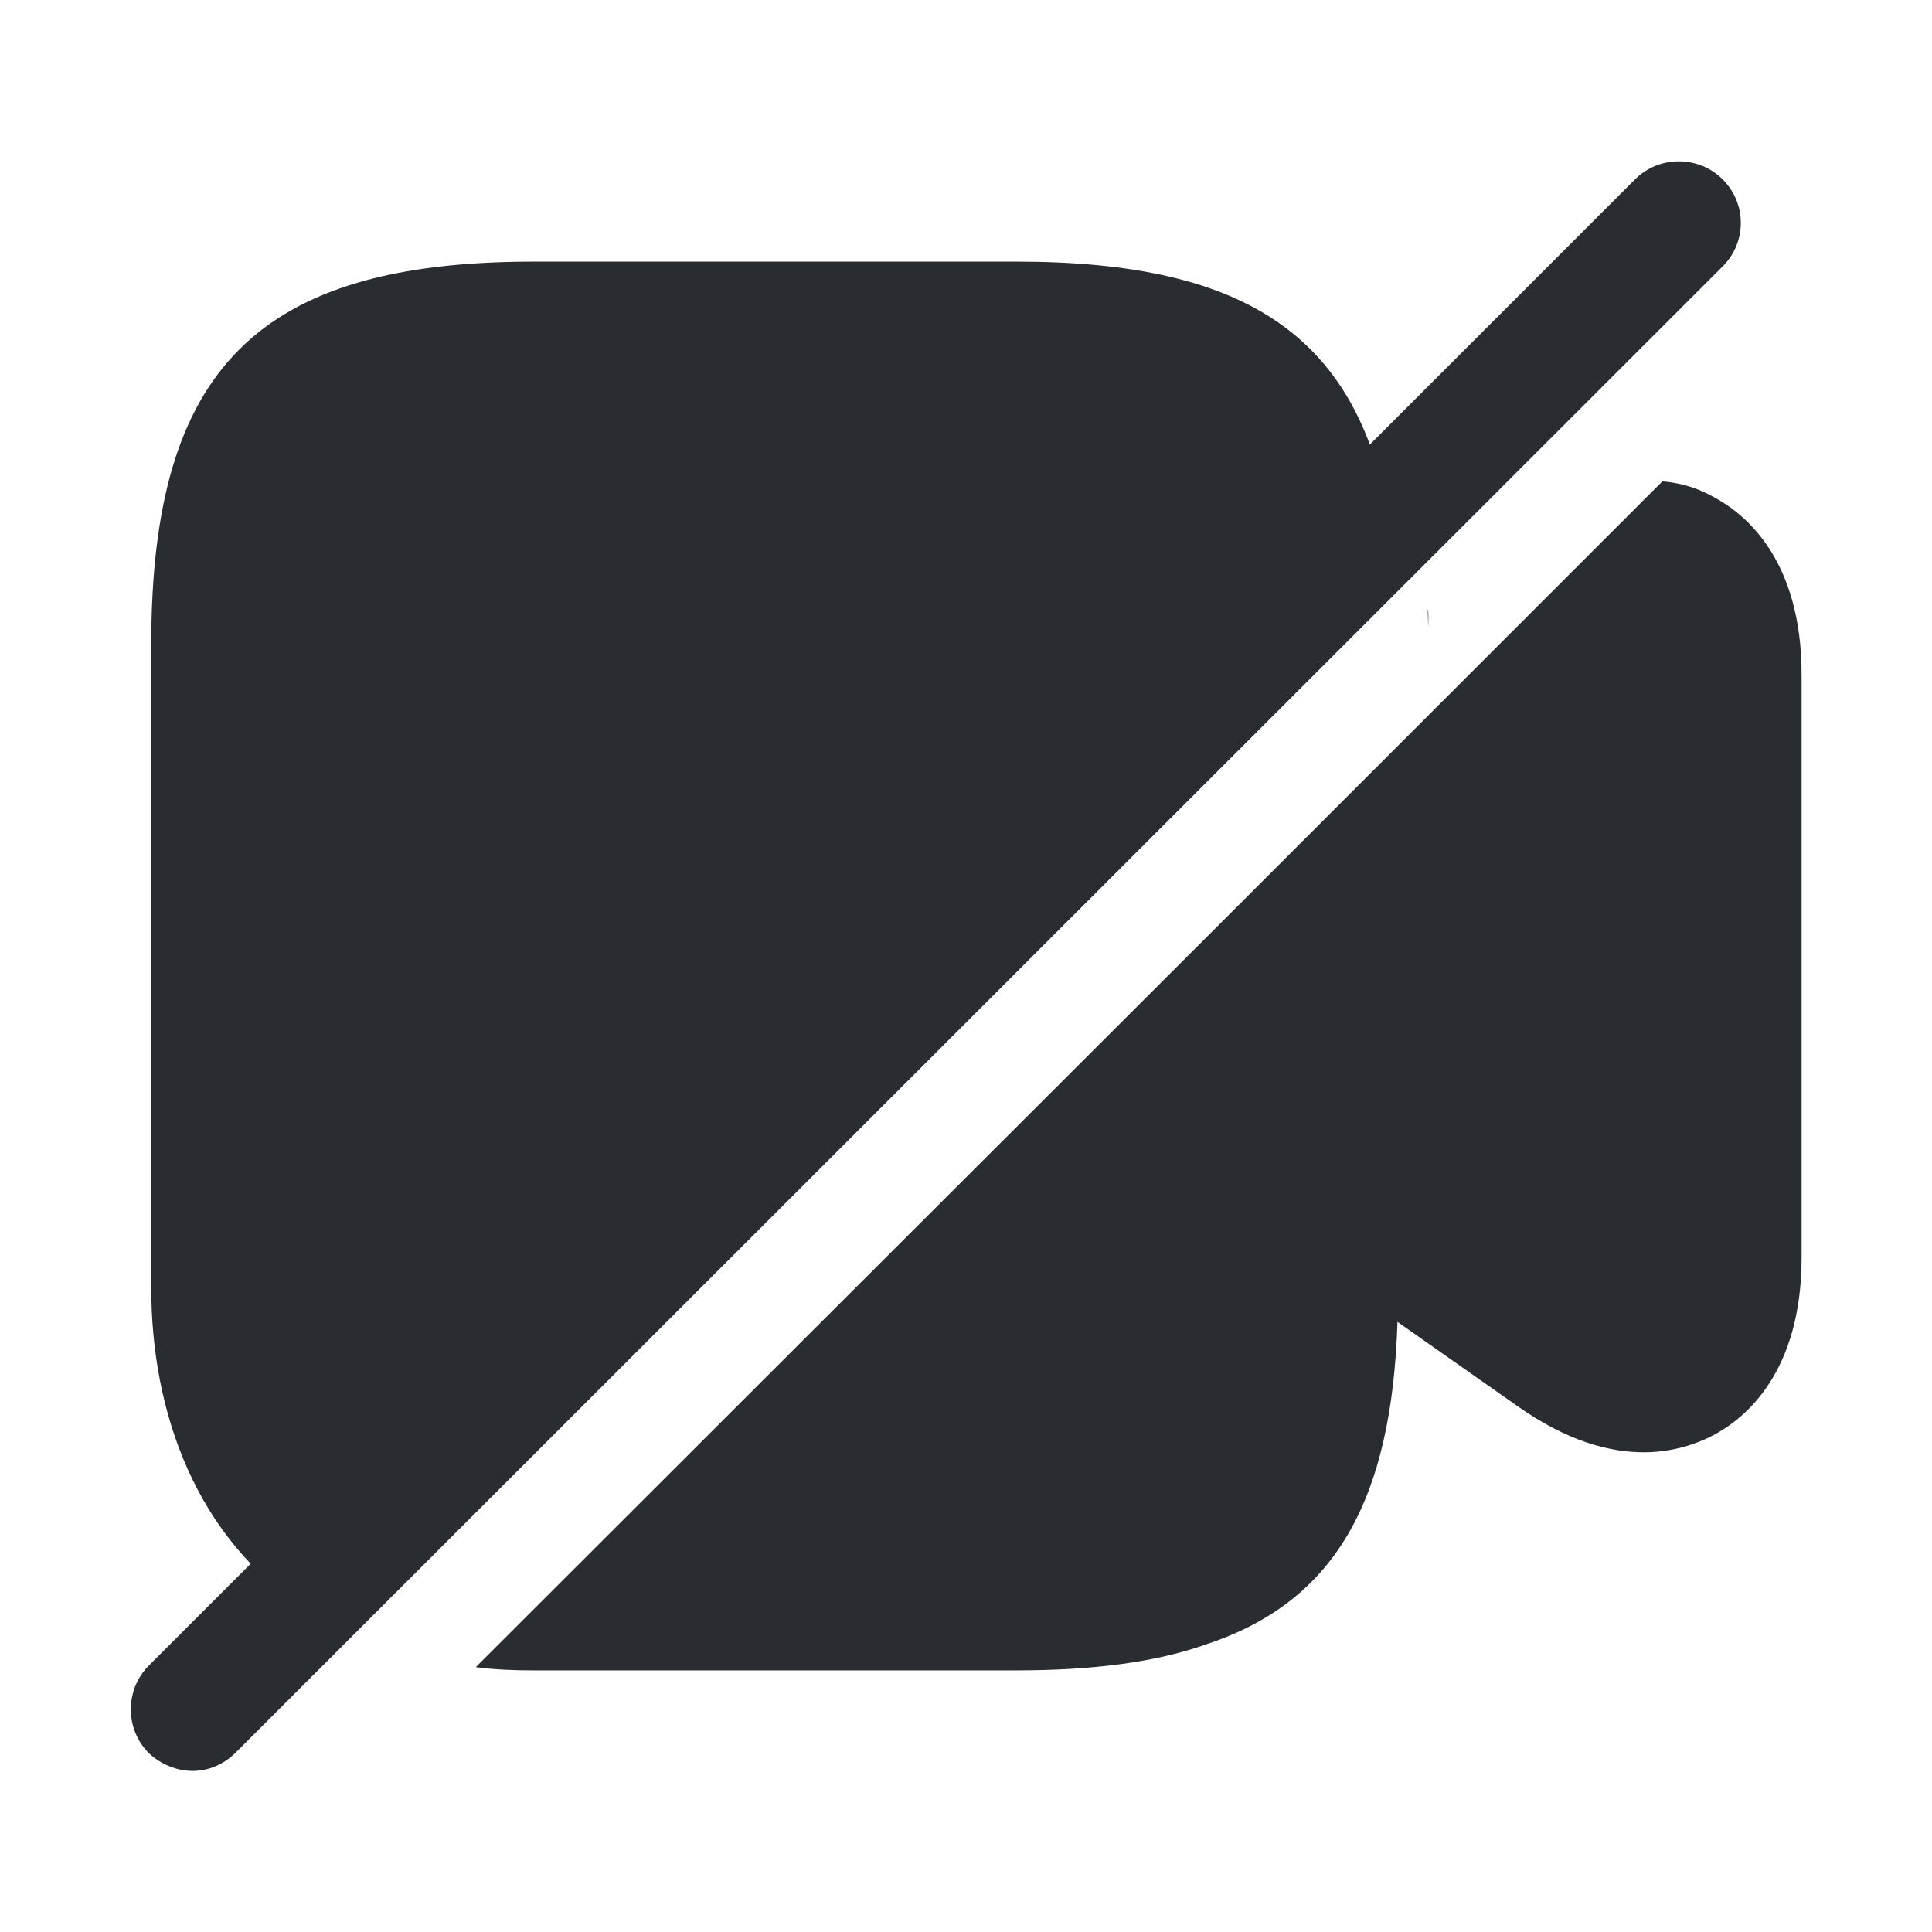 <?xml version="1.0" encoding="utf-8"?>
<svg width="800px" height="800px" viewBox="0 0 24 24" fill="none" xmlns="http://www.w3.org/2000/svg">
<path opacity="0.4" d="M17.741 7.57C17.75 7.64 17.75 7.72 17.741 7.79C17.741 7.72 17.73 7.65 17.73 7.58L17.741 7.57Z" fill="#292D32"/>
<path d="M17.279 6.56L3.829 20.01C2.429 19.12 1.879 17.53 1.879 16V8C1.879 4.58 3.209 3.25 6.629 3.25H12.629C15.519 3.25 16.909 4.2 17.279 6.56Z" fill="#292D32"/>
<path d="M21.4 2.229C21.1 1.929 20.61 1.929 20.31 2.229L1.85 20.689C1.55 20.989 1.55 21.479 1.85 21.779C2 21.919 2.2 21.999 2.39 21.999C2.59 21.999 2.78 21.919 2.93 21.769L21.4 3.309C21.7 3.009 21.7 2.529 21.4 2.229Z" fill="#292D32"/>
<path d="M22.38 8.38V15.62C22.38 17.05 21.68 17.62 21.28 17.831C21.09 17.93 20.79 18.041 20.42 18.041C19.99 18.041 19.46 17.901 18.84 17.46L17.36 16.421C17.29 18.631 16.59 19.89 15 20.421C14.36 20.651 13.57 20.75 12.62 20.75H6.62C6.38 20.75 6.15 20.741 5.91 20.71L15 11.63L20.65 5.98C20.91 6 21.12 6.08 21.28 6.17C21.68 6.38 22.38 6.95 22.38 8.38Z" fill="#292D32"/>
</svg>